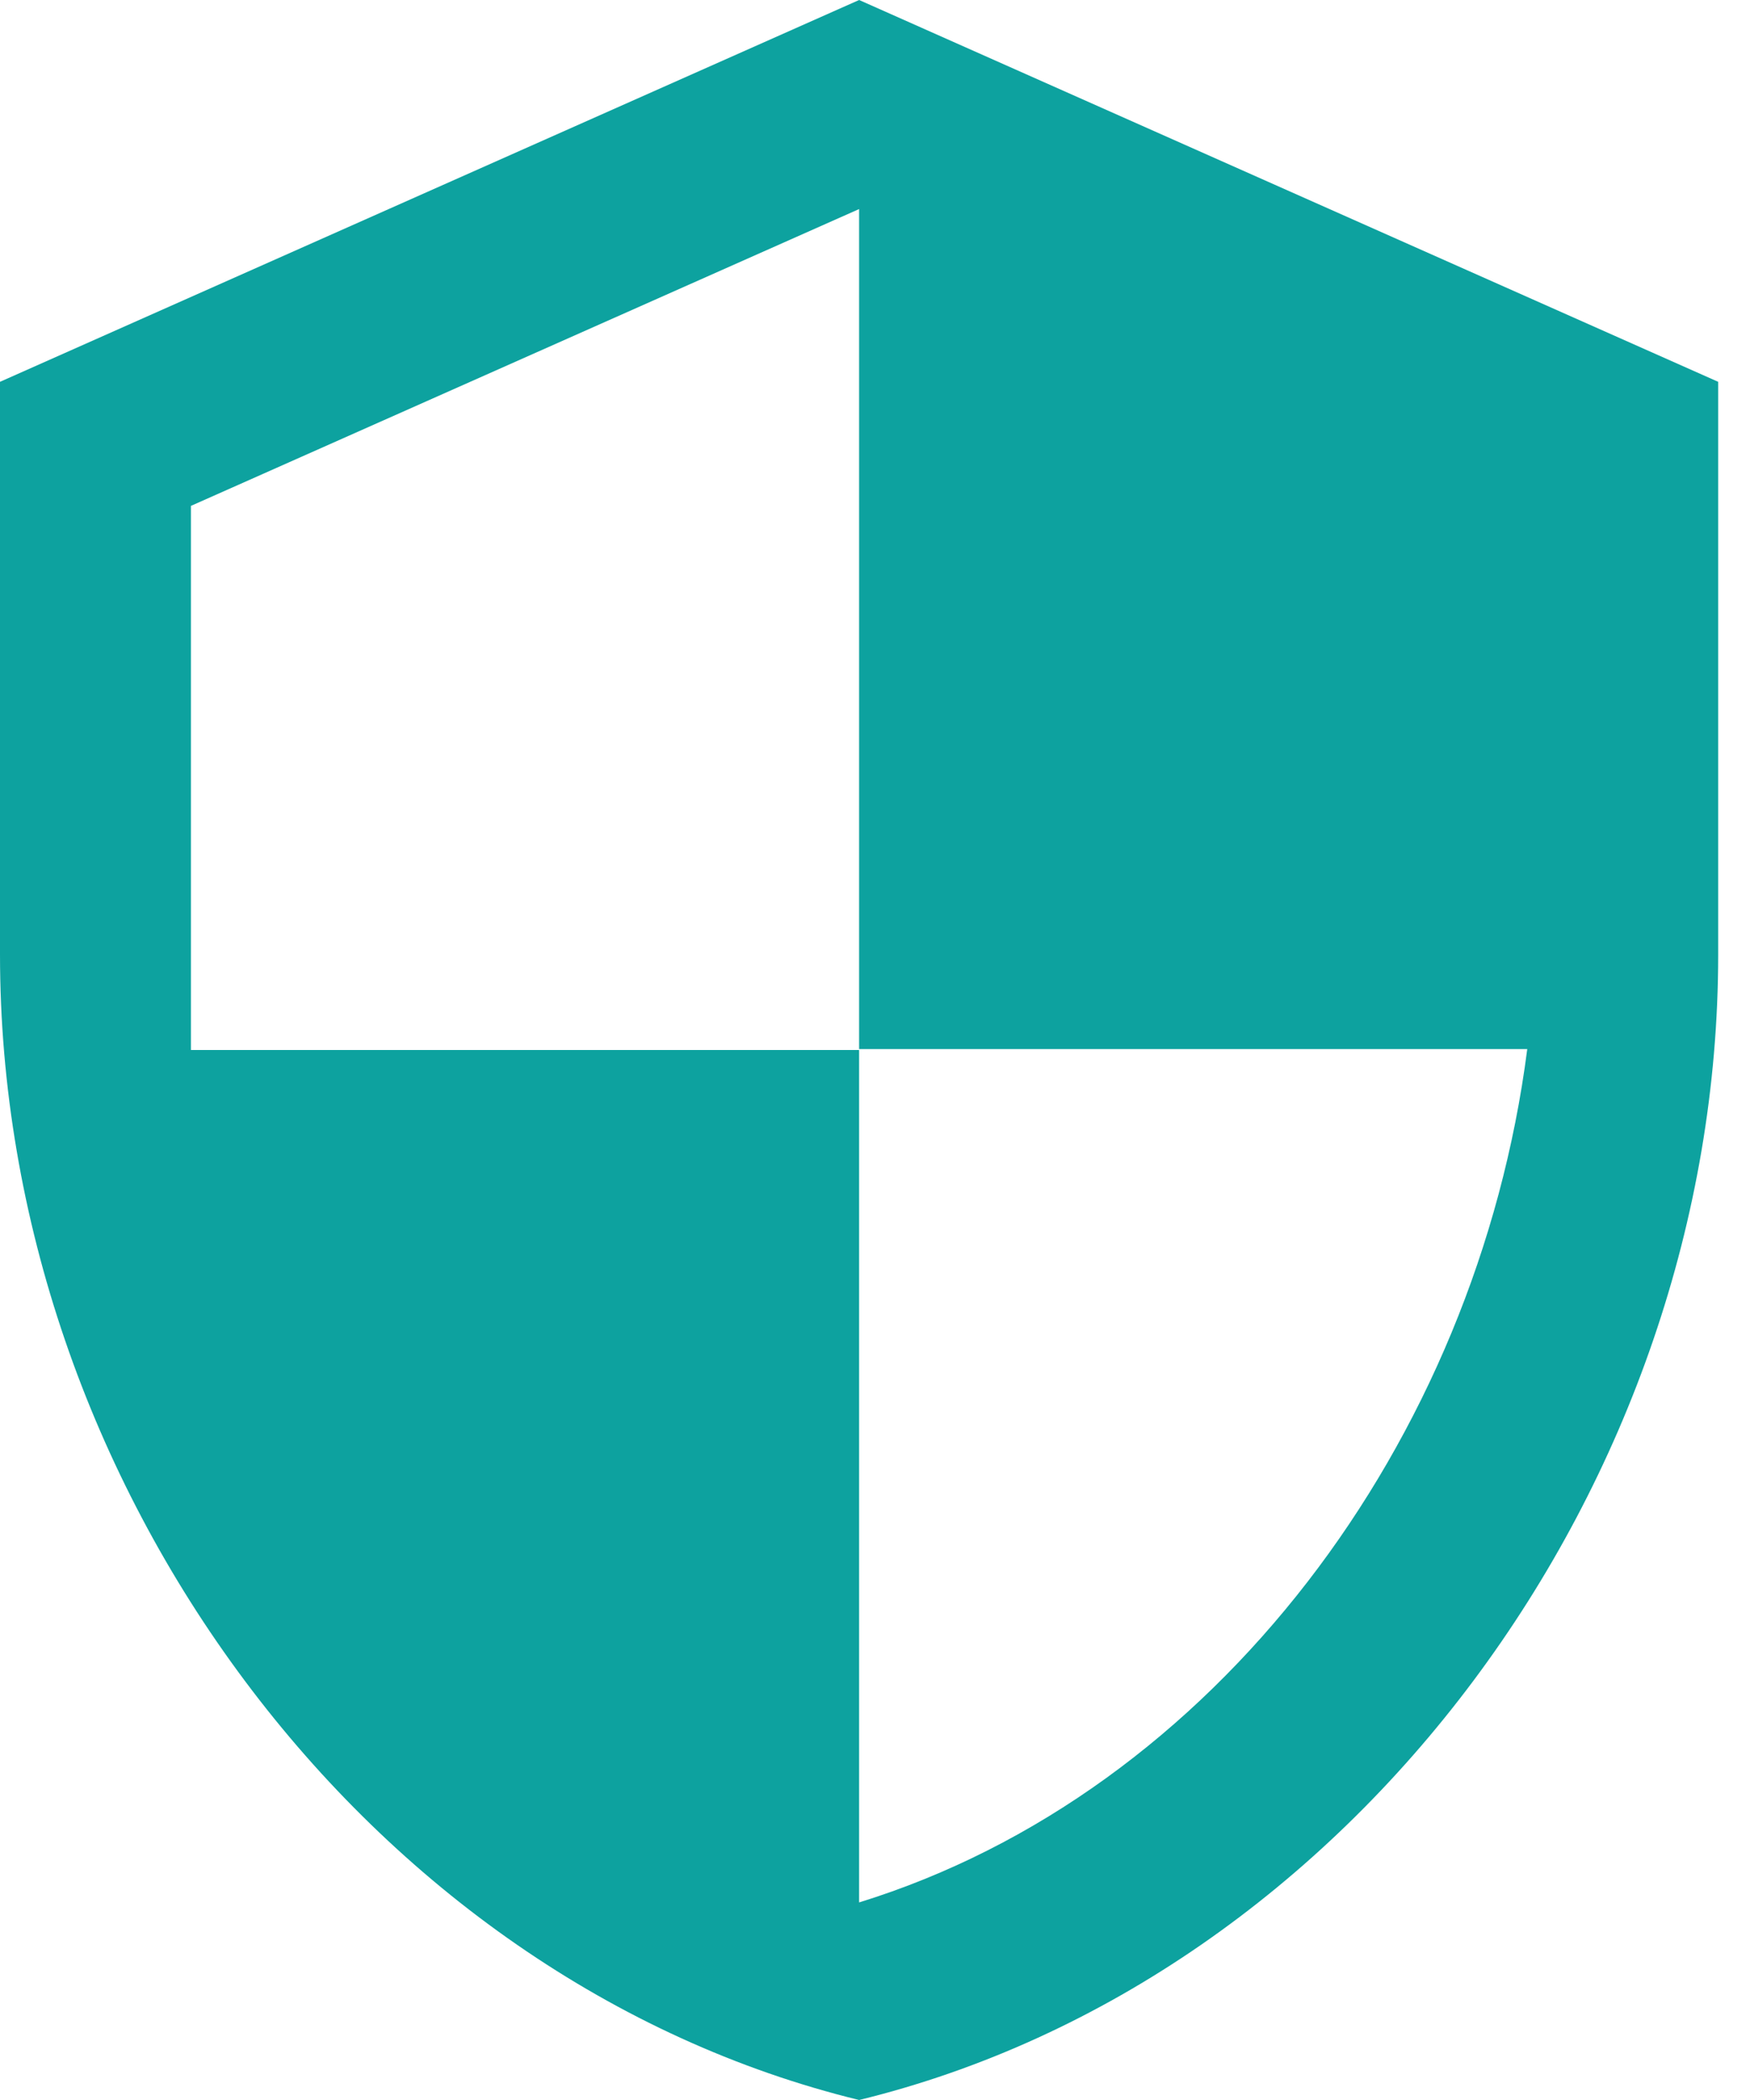 <svg width="50" height="60" viewBox="0 0 50 60" fill="none" xmlns="http://www.w3.org/2000/svg">
<path d="M24.546 0L0 10.909V27.273C0 42.409 10.473 56.564 24.546 60C38.618 56.564 49.091 42.409 49.091 27.273V10.909L24.546 0ZM24.546 29.973H43.636C42.191 41.209 34.691 51.218 24.546 54.355V30H5.455V14.454L24.546 5.973V29.973Z" fill="#0DA29F"/>
</svg>
